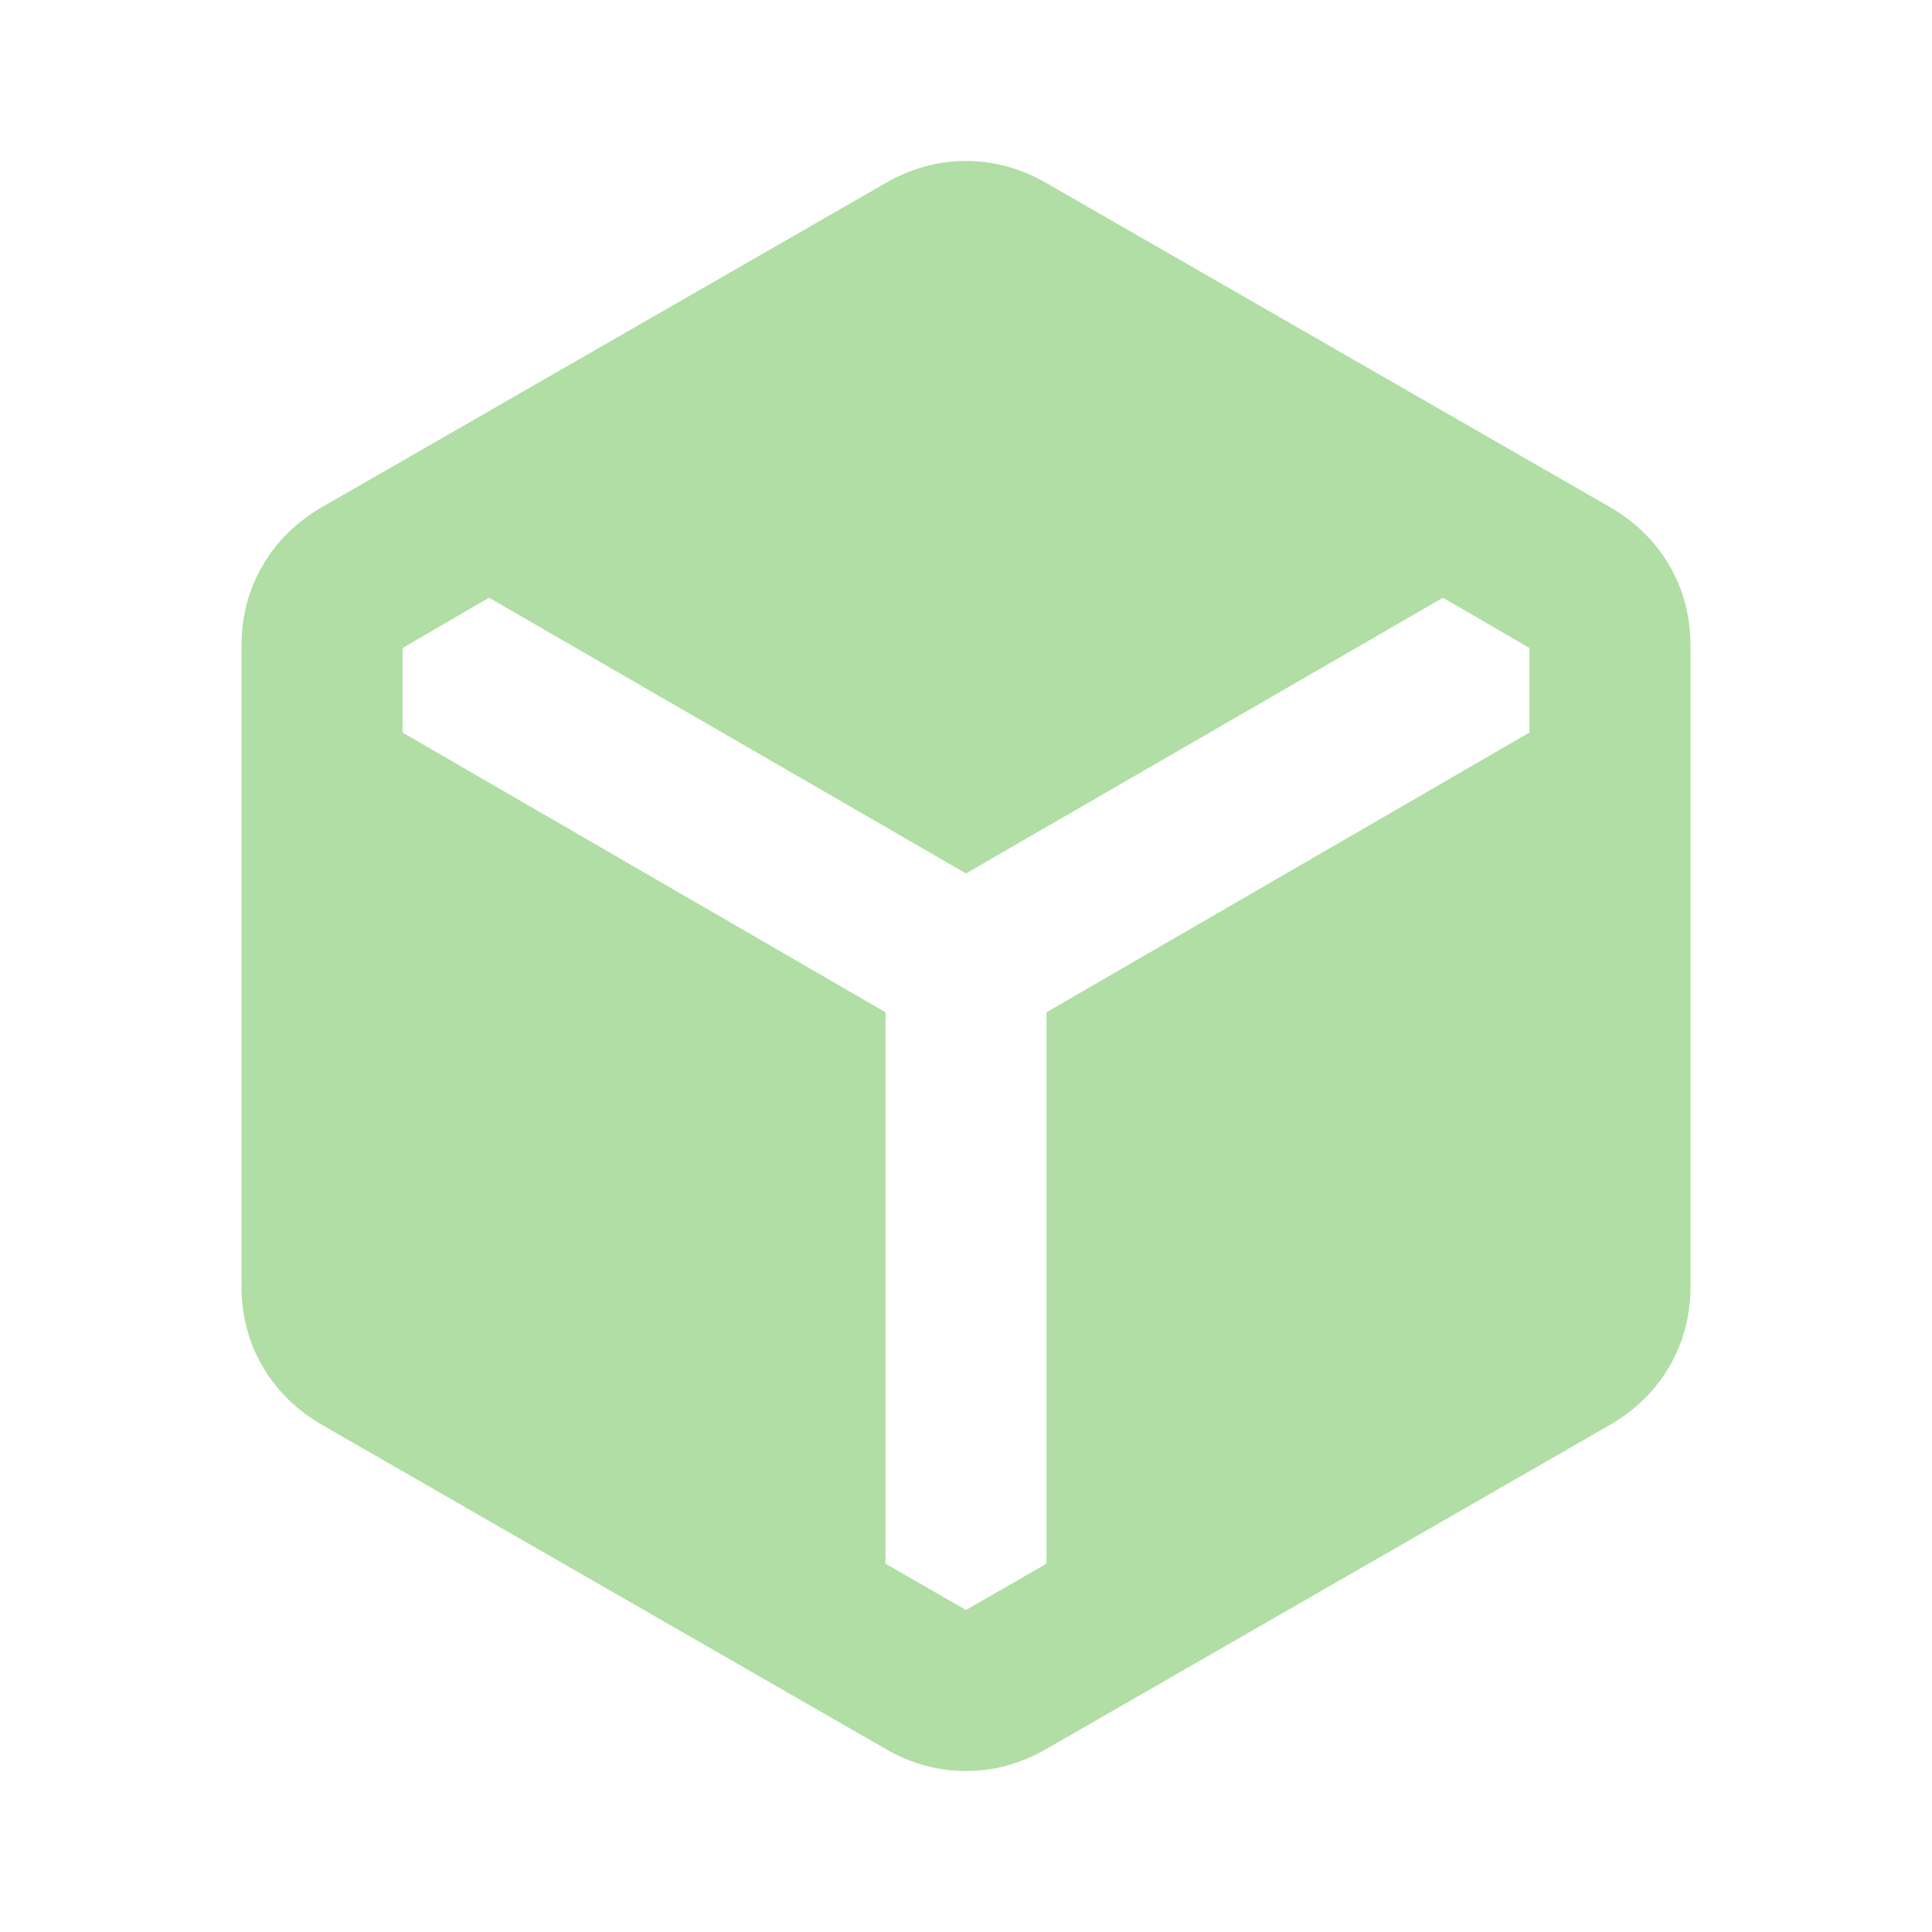 <svg xmlns="http://www.w3.org/2000/svg" height="24px" viewBox="0 -960 960 960" width="24px" fill="#b0dea4"><path d="M440-91 160-252q-19-11-29.5-29T120-321v-318q0-22 10.5-40t29.5-29l280-161q19-11 40-11t40 11l280 161q19 11 29.5 29t10.5 40v318q0 22-10.5 40T800-252L520-91q-19 11-40 11t-40-11Zm0-366v274l40 23 40-23v-274l240-139v-42l-43-25-237 137-237-137-43 25v42l240 139Z"/></svg>